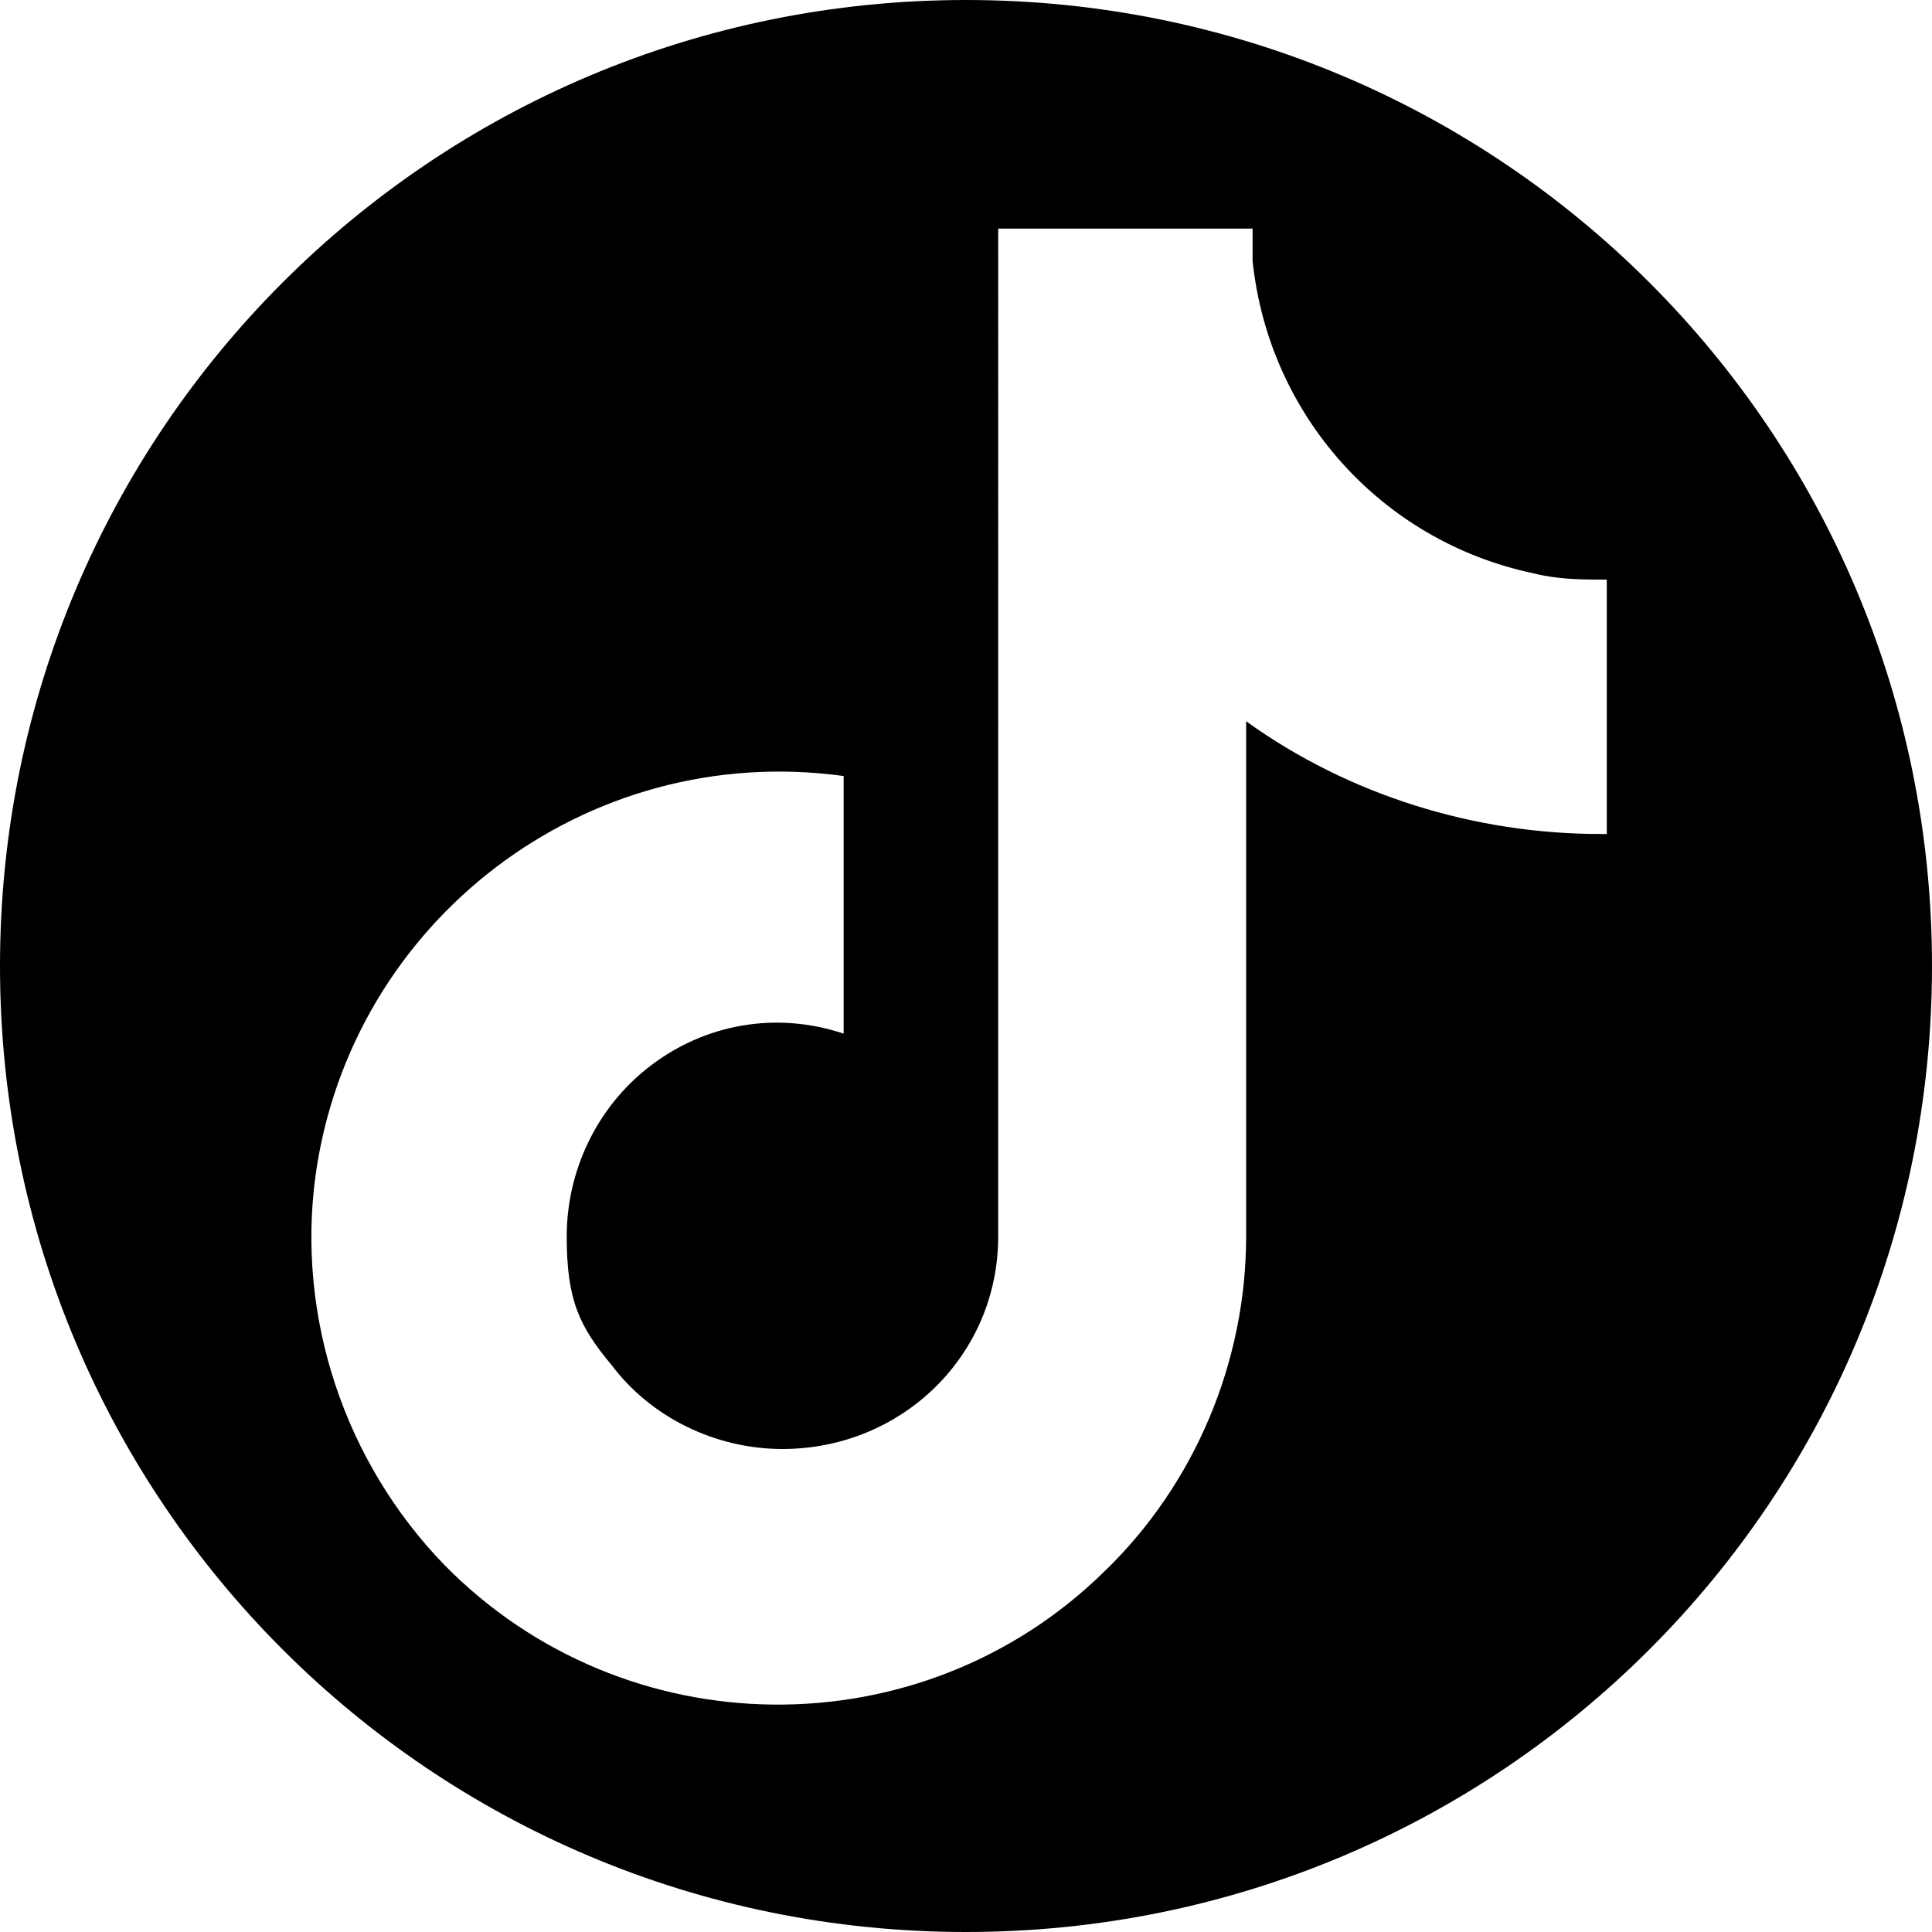 <?xml version="1.0" encoding="UTF-8"?>
<svg id="Layer_1" xmlns="http://www.w3.org/2000/svg" version="1.1" viewBox="0 0 60 60">
  <!-- Generator: Adobe Illustrator 29.2.1, SVG Export Plug-In . SVG Version: 2.1.0 Build 116)  -->
  <path d="M30,0C13.4,0,0,13.4,0,30s13.4,30,30,30,30-13.4,30-30S46.6,0,30,0ZM49.7,25.9c-3.9,0-7.8-1.2-11-3.5v16c0,3.9-1.6,7.7-4.4,10.4-5.7,5.6-14.9,5.5-20.5-.2-3.1-3.2-4.6-7.7-4-12.1,1.1-7.9,8.4-13.5,16.4-12.4v8c-2.1-.7-4.3-.3-6,1-1.7,1.3-2.6,3.3-2.6,5.3s.4,2.8,1.4,4c1.2,1.6,3.2,2.6,5.3,2.6,3.7,0,6.7-2.9,6.7-6.6V7.1h7.9v1c.5,4.8,4,8.7,8.7,9.7.8.2,1.5.2,2.3.2v7.9Z"/>
</svg>